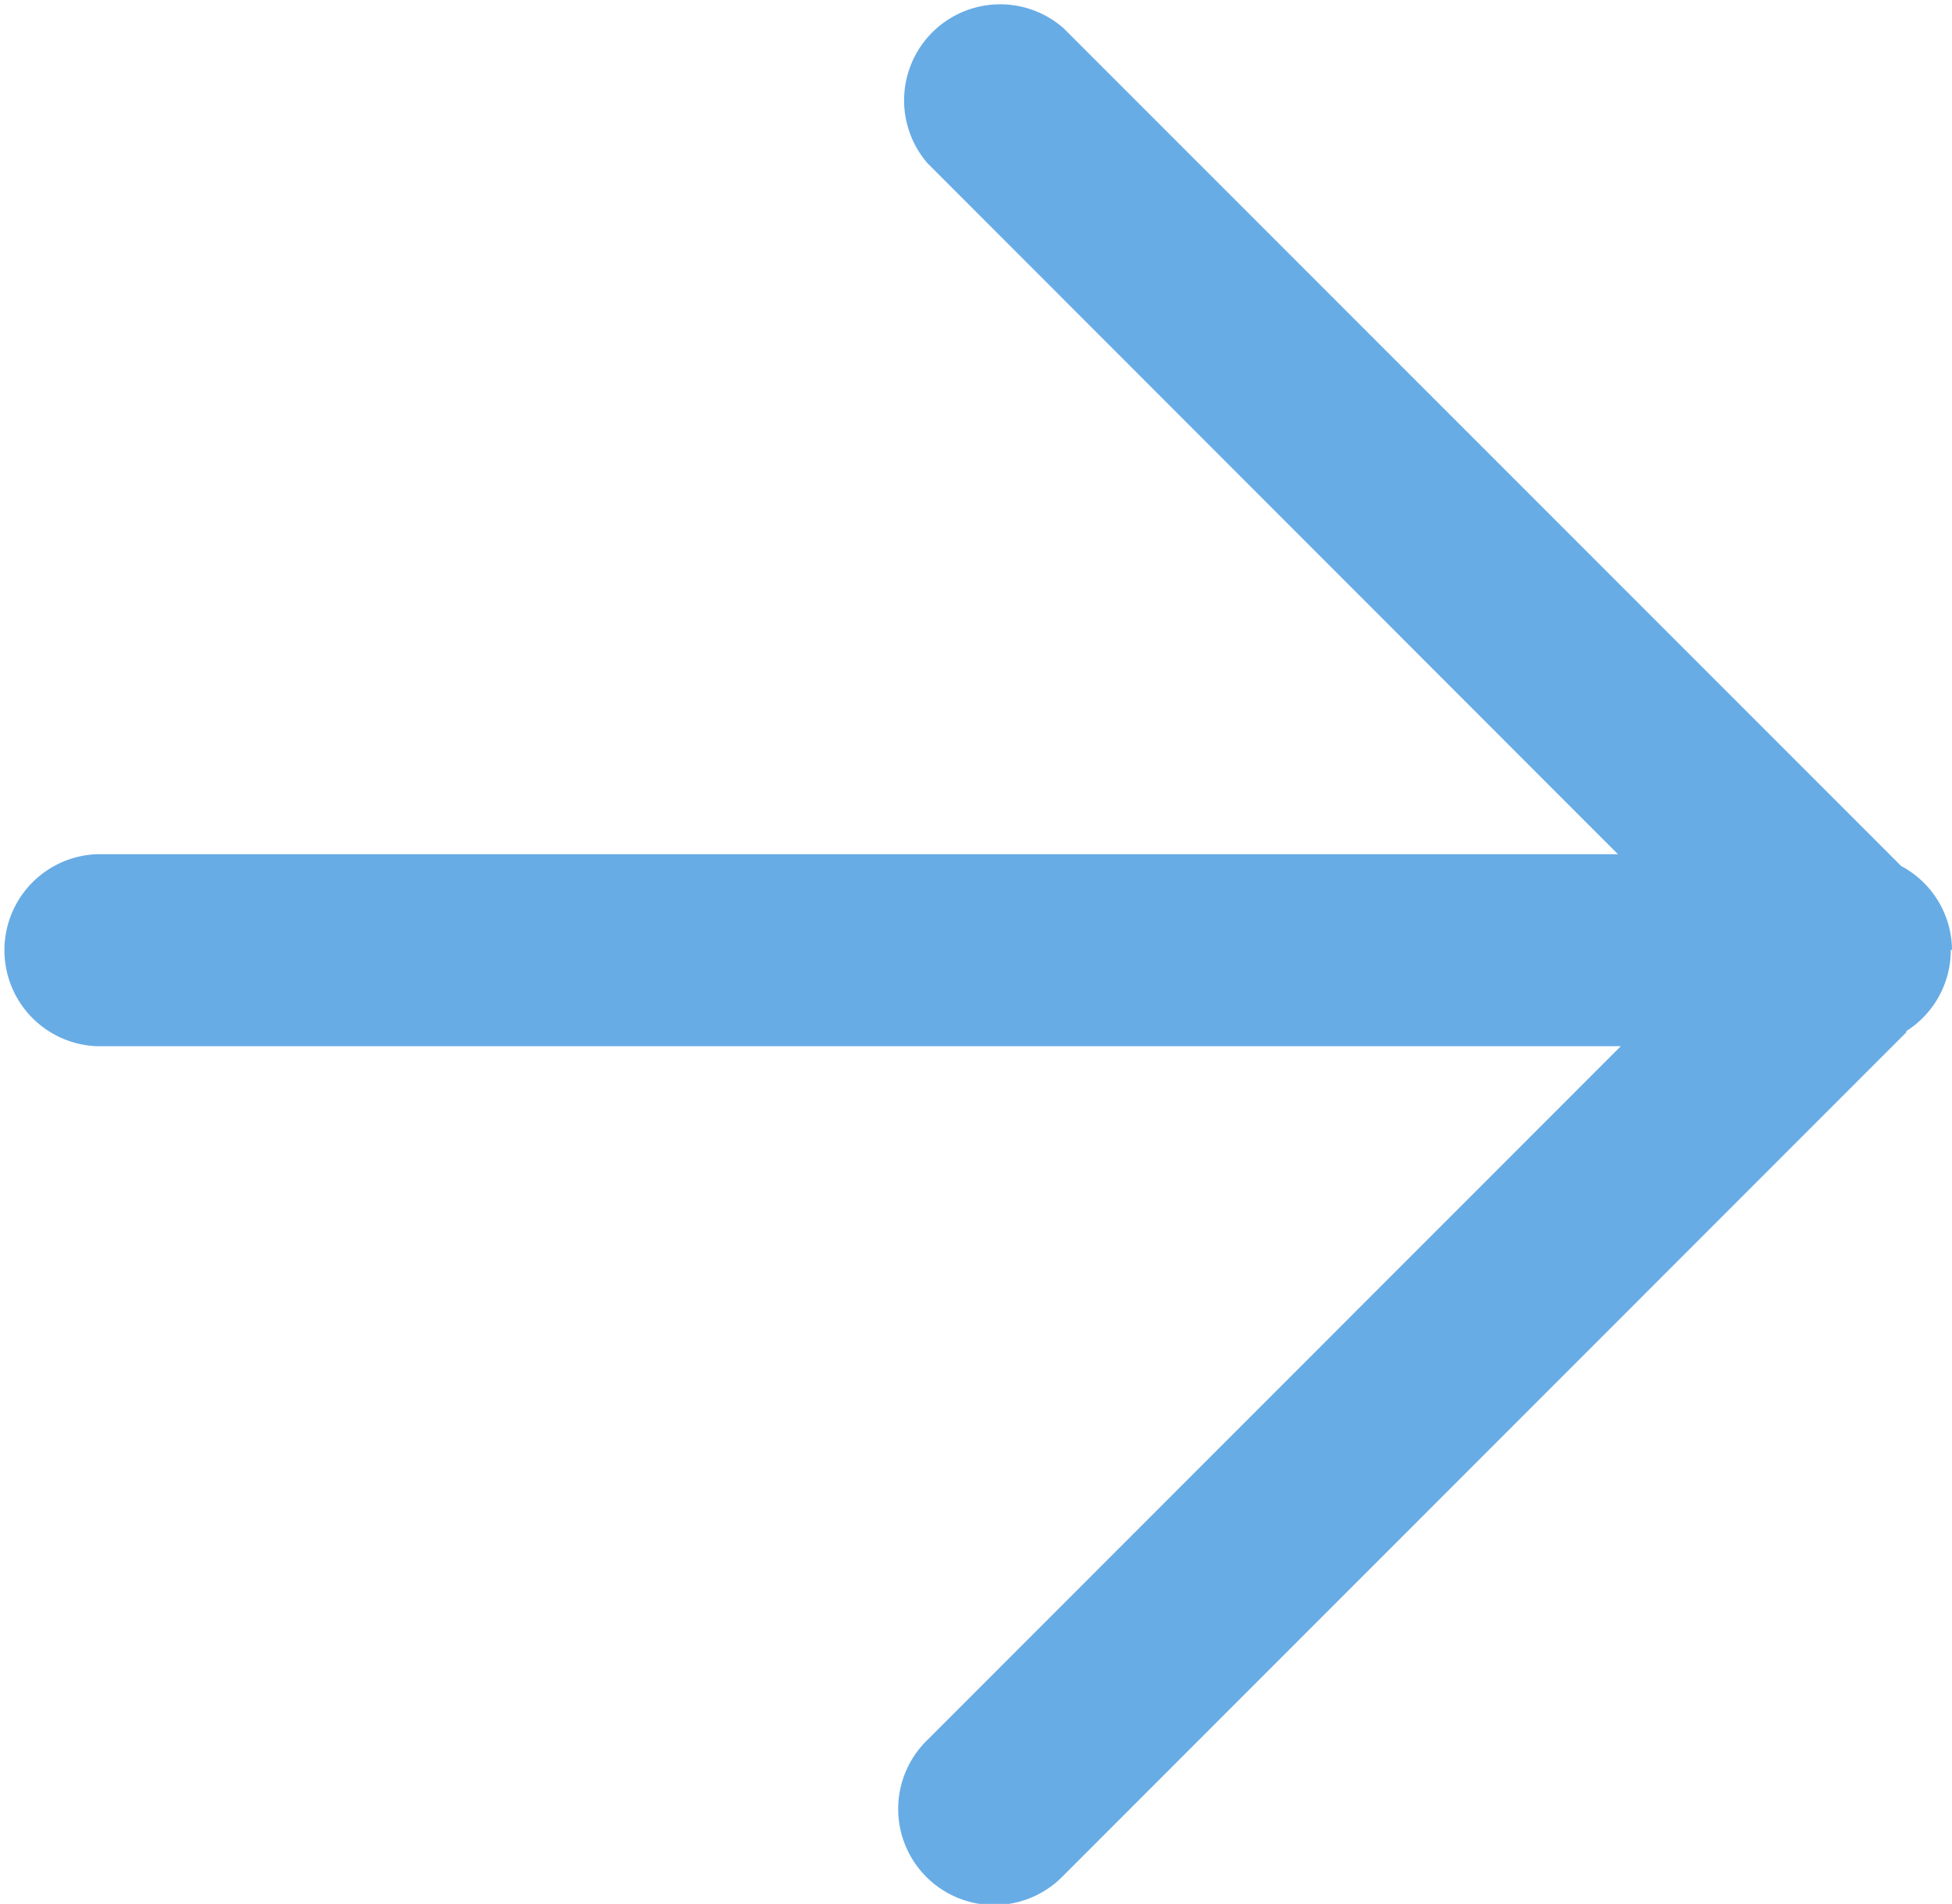 <svg xmlns="http://www.w3.org/2000/svg" viewBox="0 0 9.572 9.334">
    <path d="M9.572 4.659a.469.469 0 0 0-.249-.413L5.215.138A.471.471 0 0 0 4.548.8l3.386 3.388H.471a.471.471 0 0 0 0 .941h7.477l-3.4 3.401a.471.471 0 1 0 .666.666l4.134-4.135v-.006a.469.469 0 0 0 .218-.4" fill="#68ace5"/>
</svg>